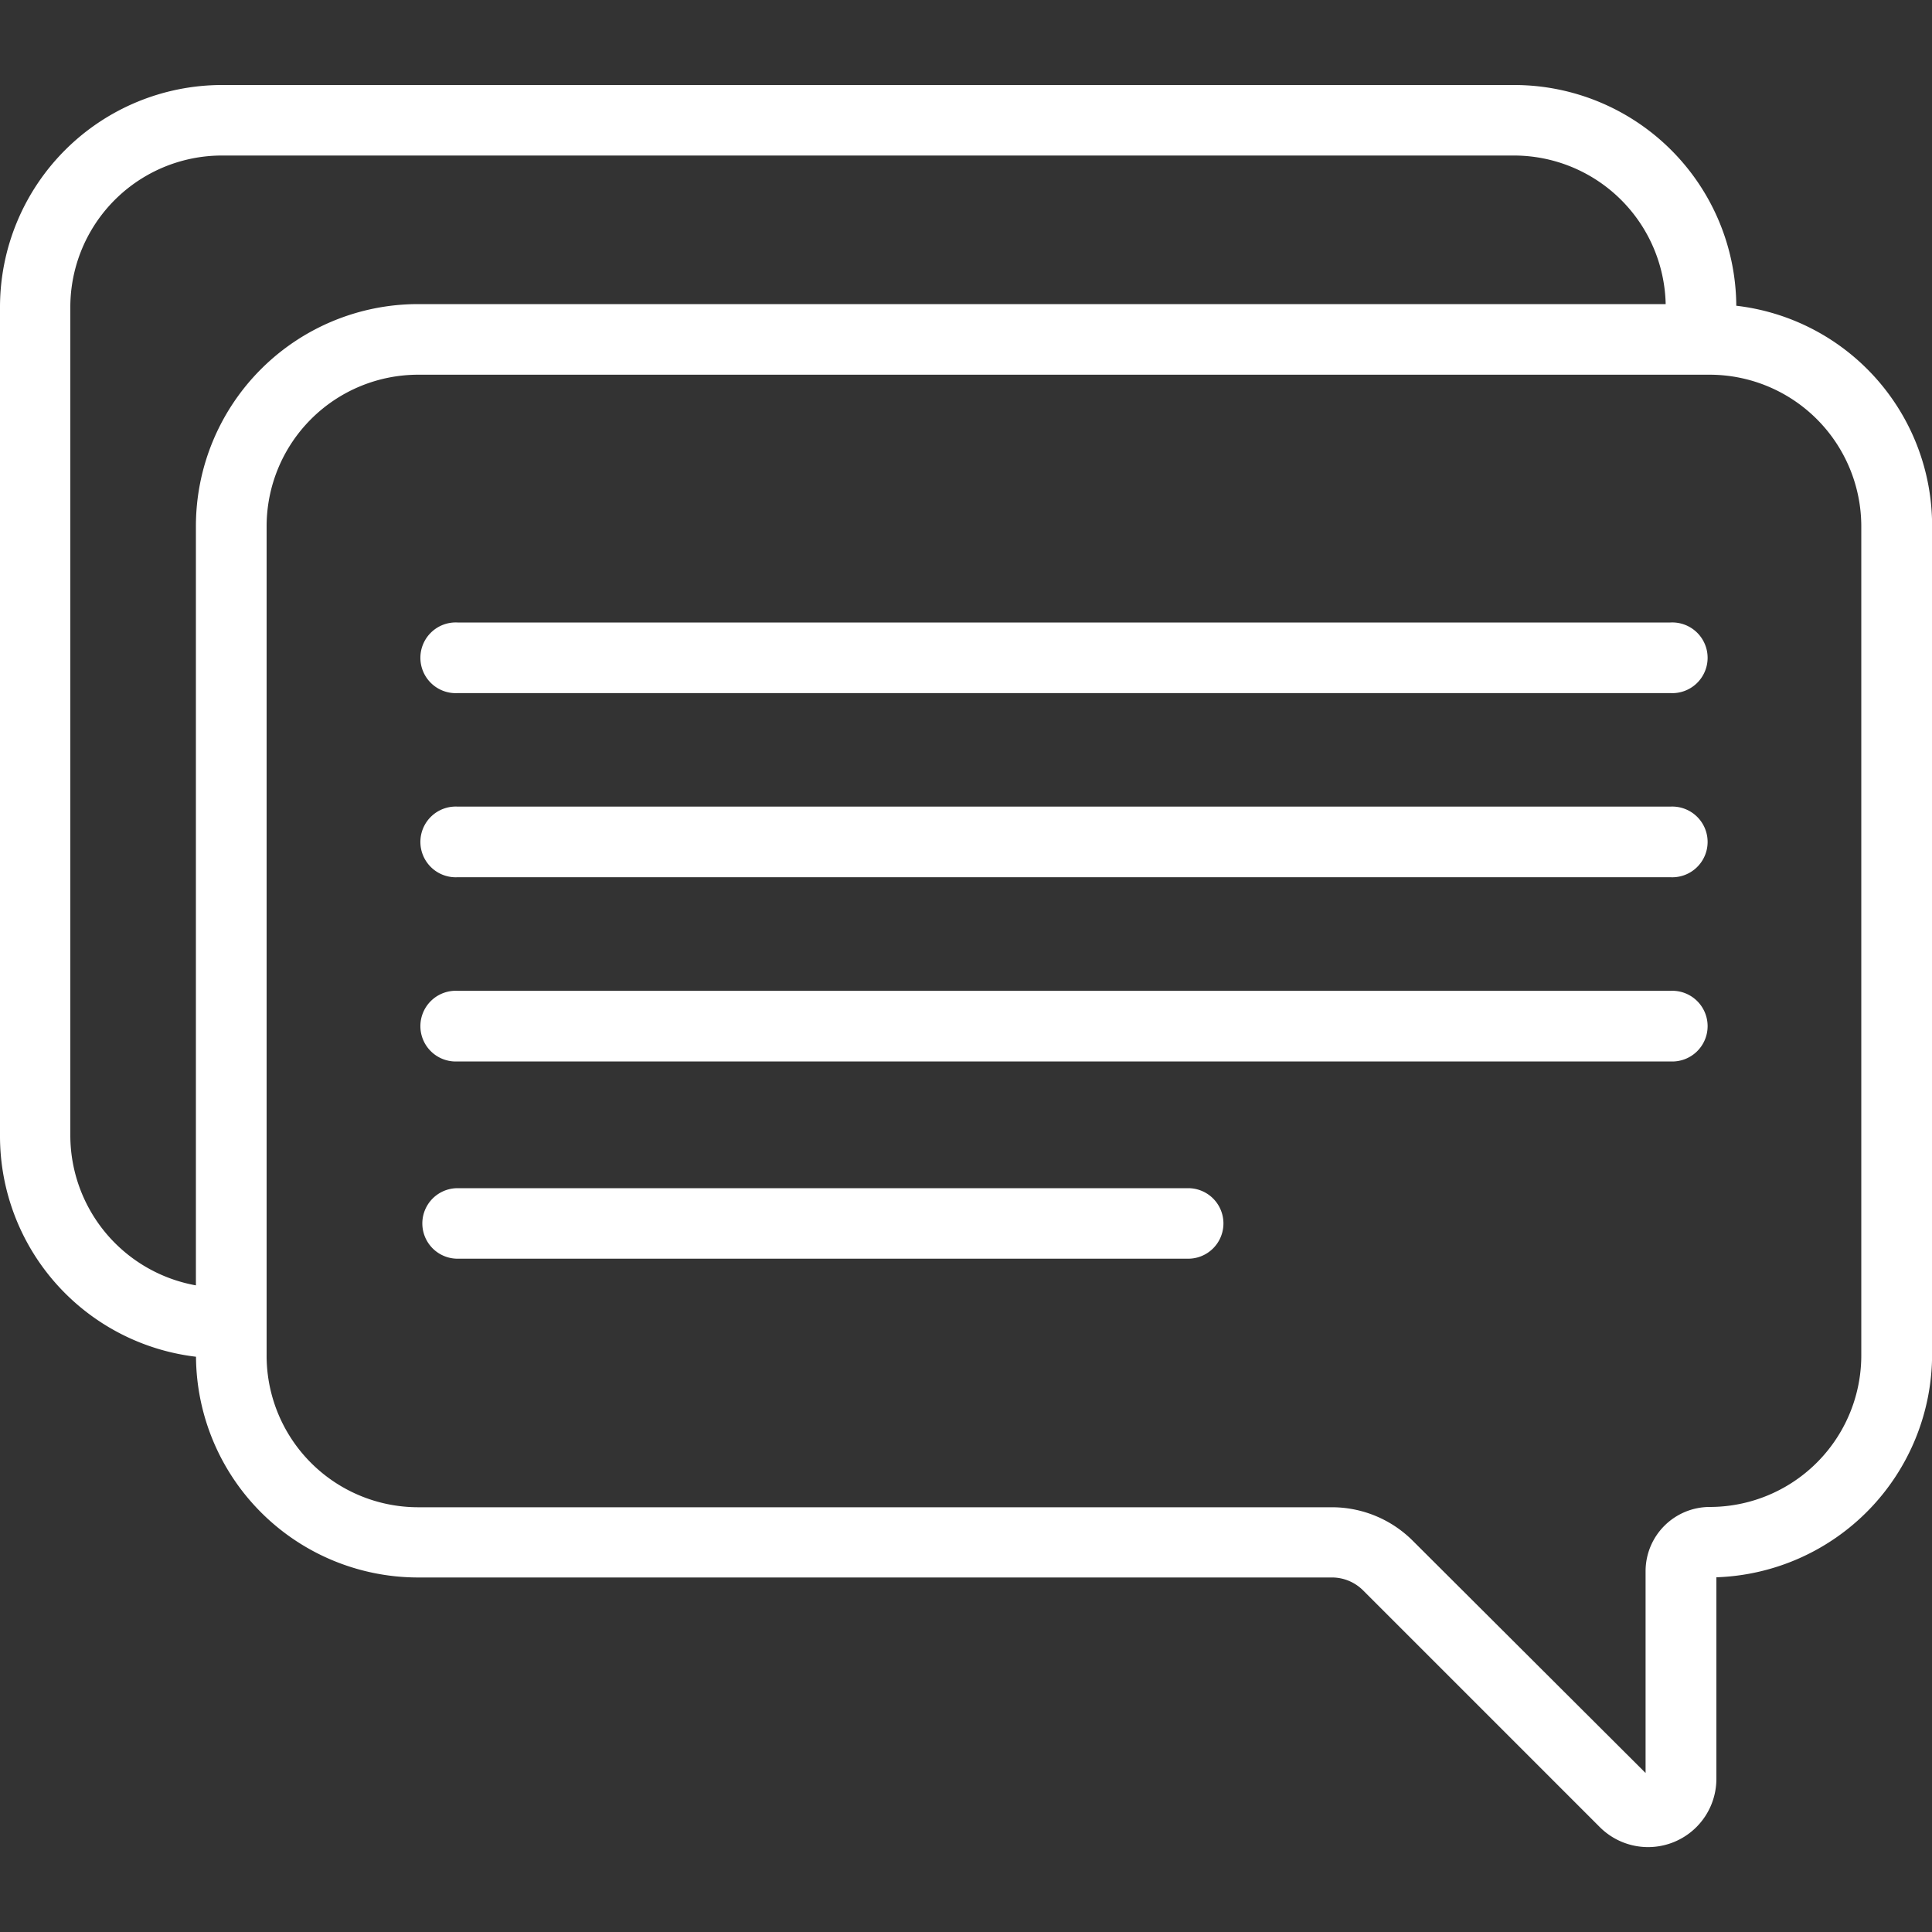<svg id="Ebene_3" data-name="Ebene 3" xmlns="http://www.w3.org/2000/svg" viewBox="0 0 200 200"><rect x="0" y="0" width="200" height="200" fill="#333333" stroke="none"/><defs><style>.cls-1{fill:none;}.cls-2{fill:#fff;}</style></defs><rect class="cls-1" width="200" height="200"/><path class="cls-2" d="M47.37,71.75H172.92a3.66,3.66,0,1,0,0-7.31H47.37a3.66,3.66,0,1,0,0,7.31Z"/><path class="cls-2" d="M47.37,90.81H172.92a3.66,3.66,0,1,0,0-7.31H47.37a3.66,3.66,0,1,0,0,7.31Z"/><path class="cls-2" d="M47.37,109.88H172.92a3.66,3.66,0,1,0,0-7.31H47.37a3.66,3.66,0,1,0,0,7.31Z"/><path class="cls-2" d="M47.37,130.3H123a3.65,3.65,0,0,0,0-7.3H47.37a3.65,3.65,0,1,0,0,7.3Z"/><path class="cls-2" d="M179.74,31.65a23,23,0,0,0-23-22.85H23a23,23,0,0,0-23,23v85.82a23,23,0,0,0,20.29,22.83,23,23,0,0,0,23,22.85h94.56a4.56,4.56,0,0,1,3.26,1.34l24.48,24.48a7.07,7.07,0,0,0,12.09-5V163.28a23.11,23.11,0,0,0,22.33-23V54.48A22.92,22.92,0,0,0,179.74,31.65ZM43.28,31.48a23,23,0,0,0-23,23v78.58a15.79,15.79,0,0,1-13-15.45V31.79A15.7,15.7,0,0,1,23,16.1H156.75a15.72,15.72,0,0,1,15.68,15.38Zm-15.68,23A15.7,15.7,0,0,1,43.28,38.79H177a15.71,15.71,0,0,1,15.68,15.69l0,85.79A15.69,15.69,0,0,1,177,156a6.65,6.65,0,0,0-6.65,6.65v20.89l-24.06-24a11.85,11.85,0,0,0-8.43-3.51H43.28A15.69,15.69,0,0,1,27.6,140.27Z"/></svg>